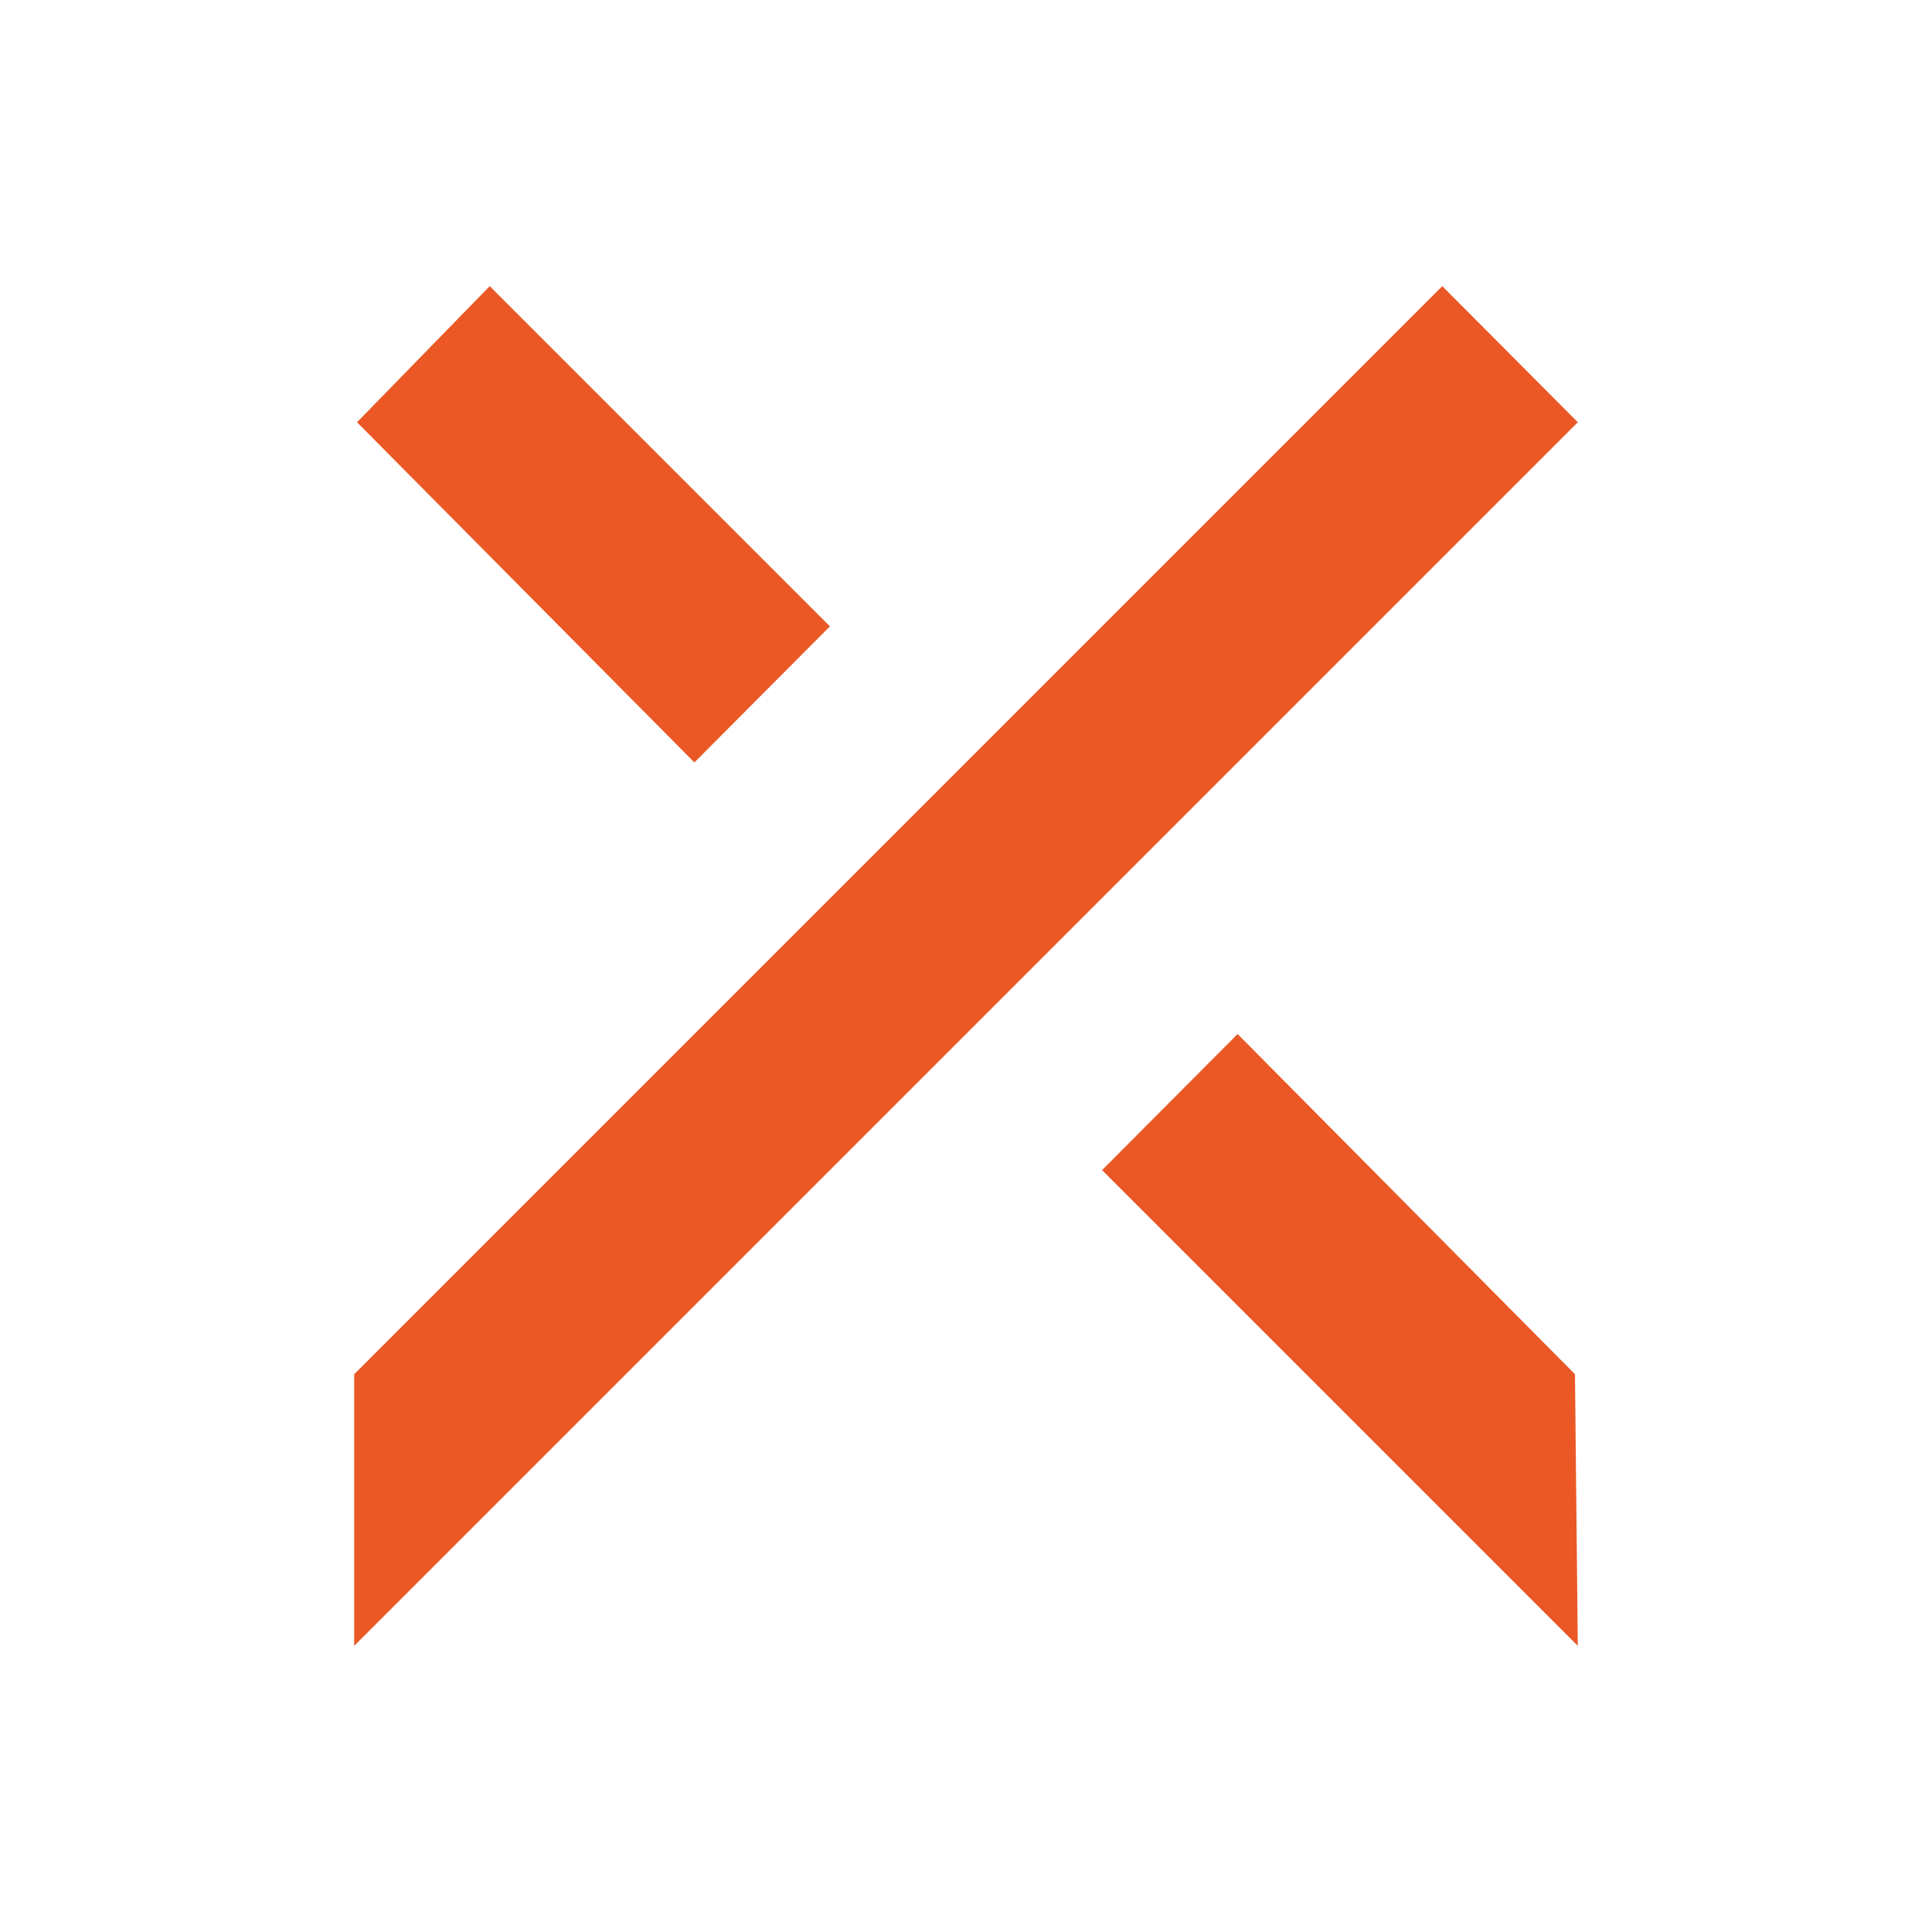 <svg id="Layer_1" data-name="Layer 1" xmlns="http://www.w3.org/2000/svg" viewBox="0 0 300 300"><polygon points="128.87 97.26 107.826 118.391 55.437 65.566 76.043 44.434 128.87 97.26" fill="#eb5825"/><polygon points="55 255.566 55 213.391 223.957 44.434 245 65.566 55 255.566" fill="#eb5825"/><polygon points="245 255.566 171.13 181.694 192.174 160.566 244.563 213.391 245 255.566" fill="#eb5825"/></svg>